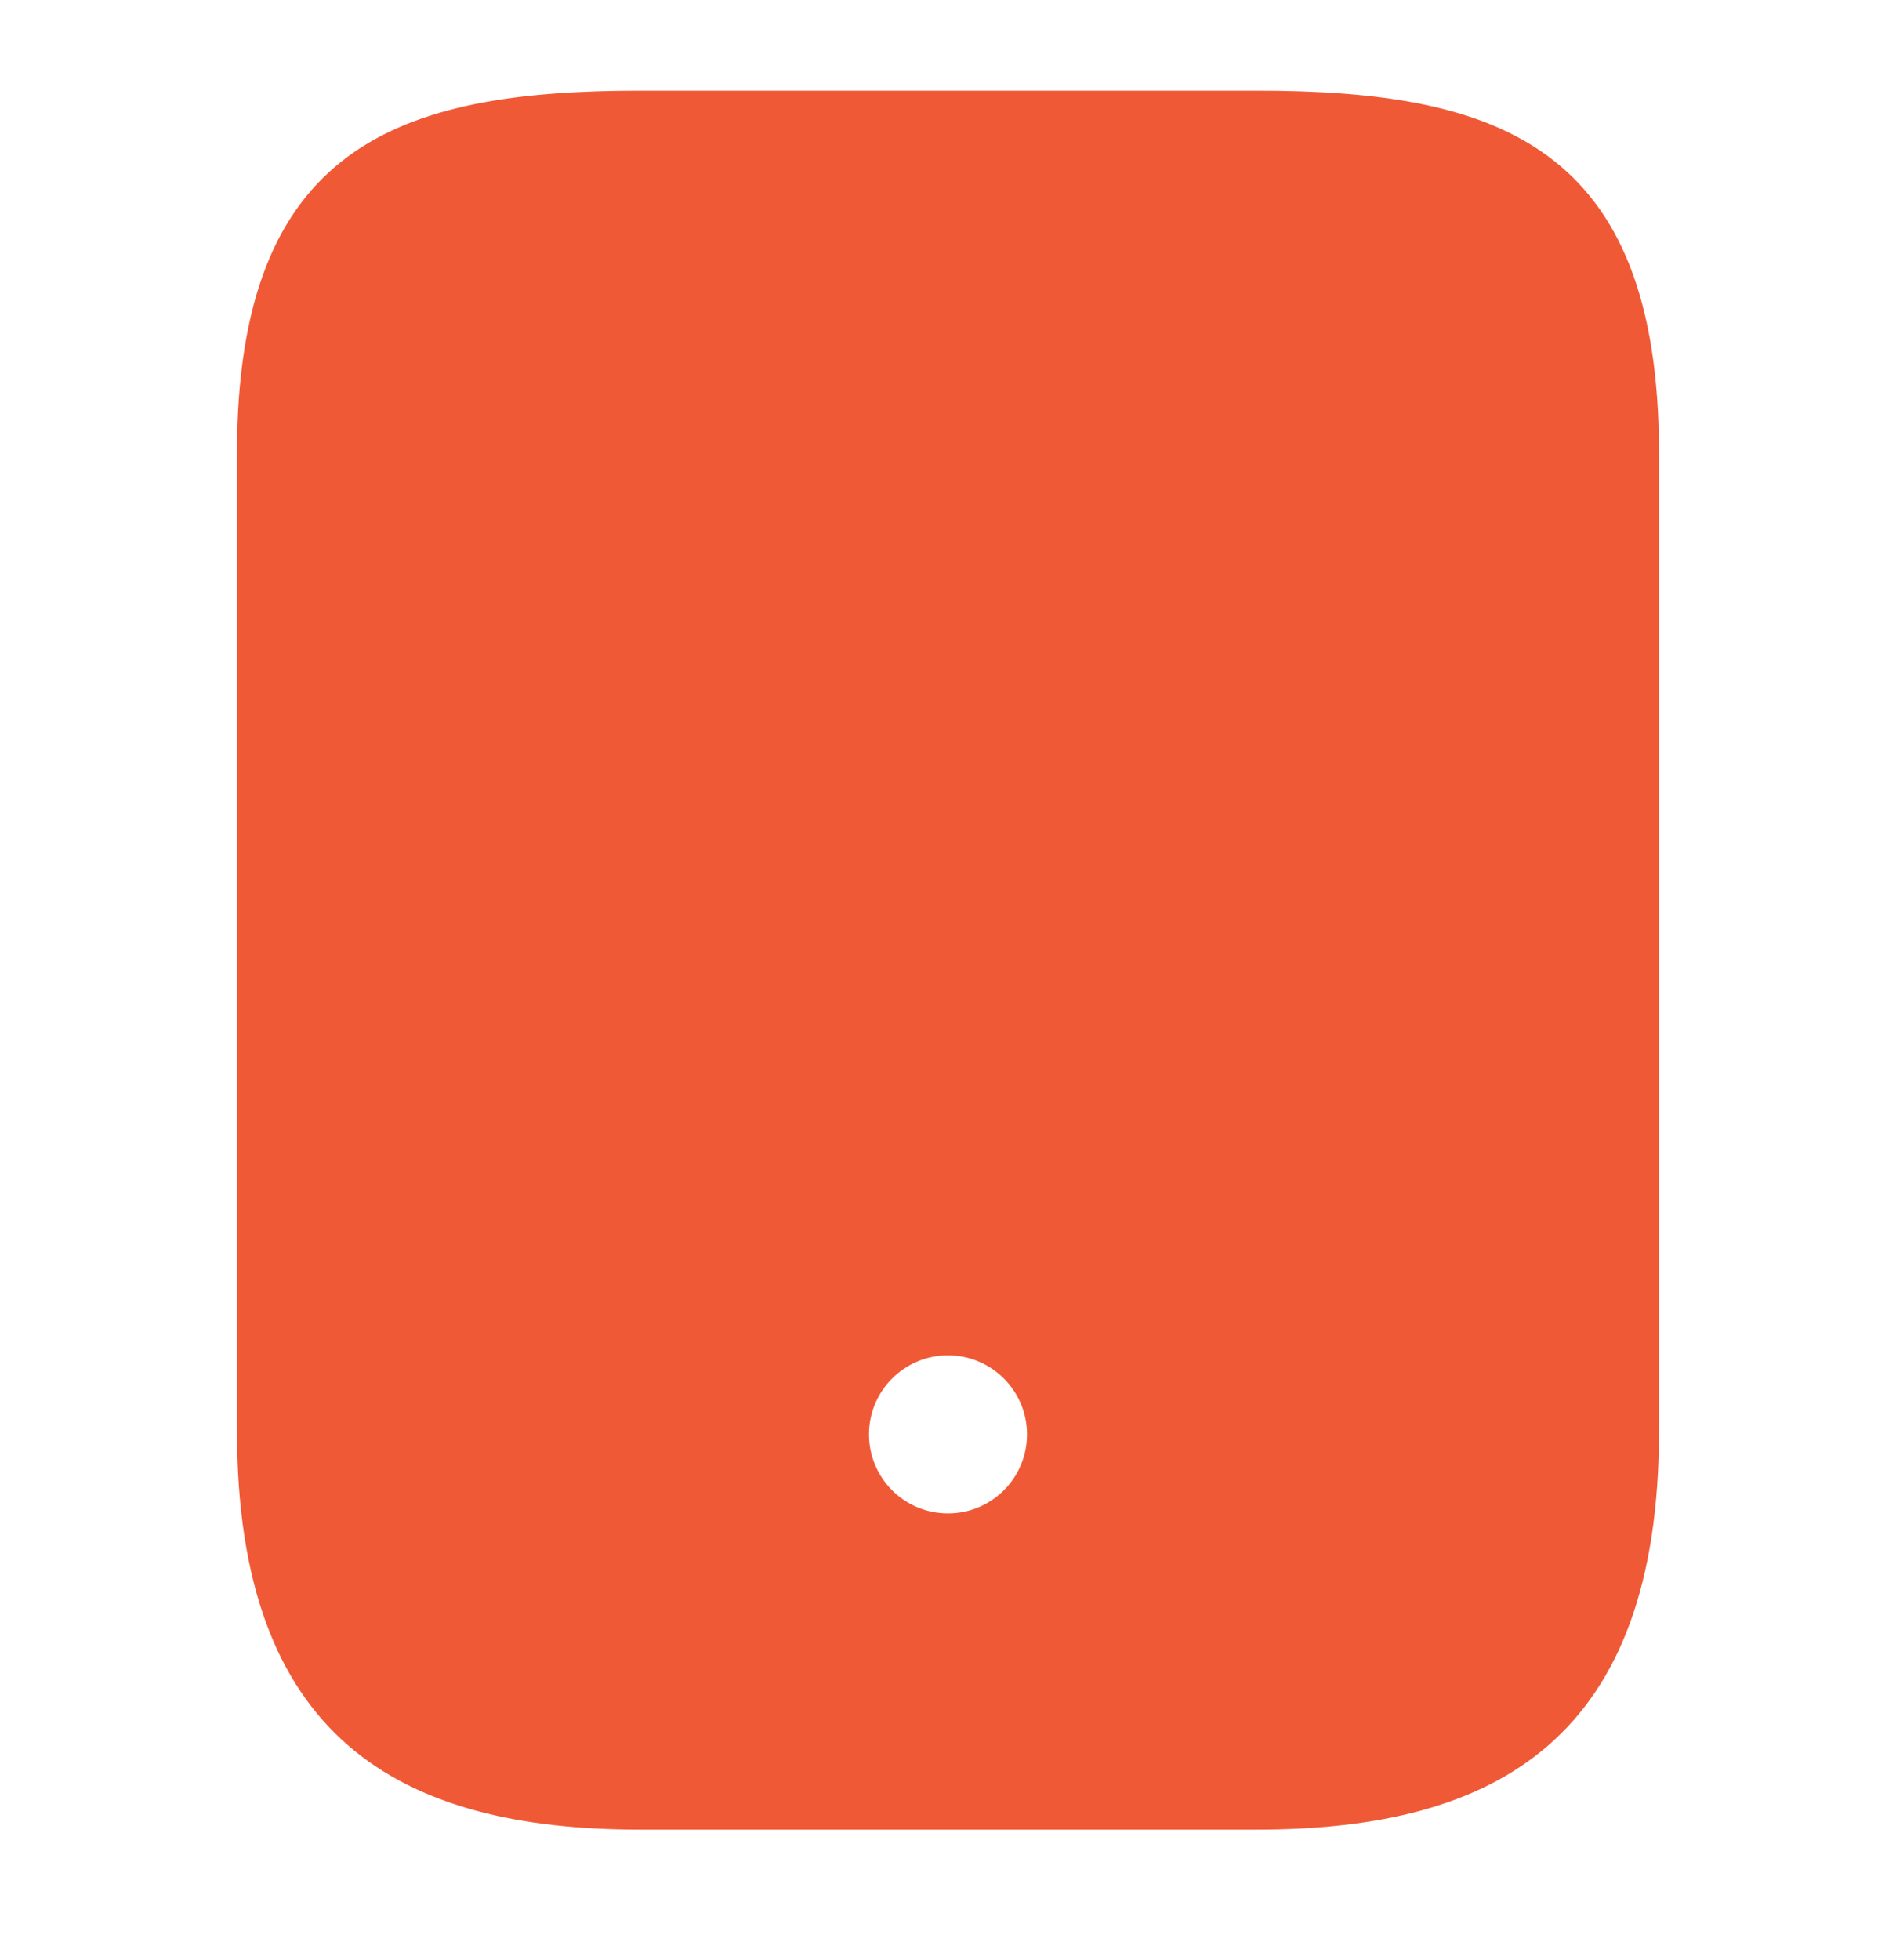 <?xml version="1.0" encoding="UTF-8"?> <svg xmlns="http://www.w3.org/2000/svg" width="30" height="31" viewBox="0 0 30 31" fill="none"><path fill-rule="evenodd" clip-rule="evenodd" d="M10.129 1.434H19.883C23.696 1.434 26.25 2.295 26.25 7.163V22.631C26.25 27.487 23.696 28.934 19.883 28.934H10.129C6.315 28.934 3.75 27.487 3.75 22.631V7.163C3.75 2.295 6.315 1.434 10.129 1.434ZM15 23.934C15.69 23.934 16.25 23.375 16.25 22.684C16.25 21.994 15.69 21.434 15 21.434C14.309 21.434 13.75 21.994 13.75 22.684C13.75 23.375 14.309 23.934 15 23.934Z" fill="#F05936"></path></svg> 